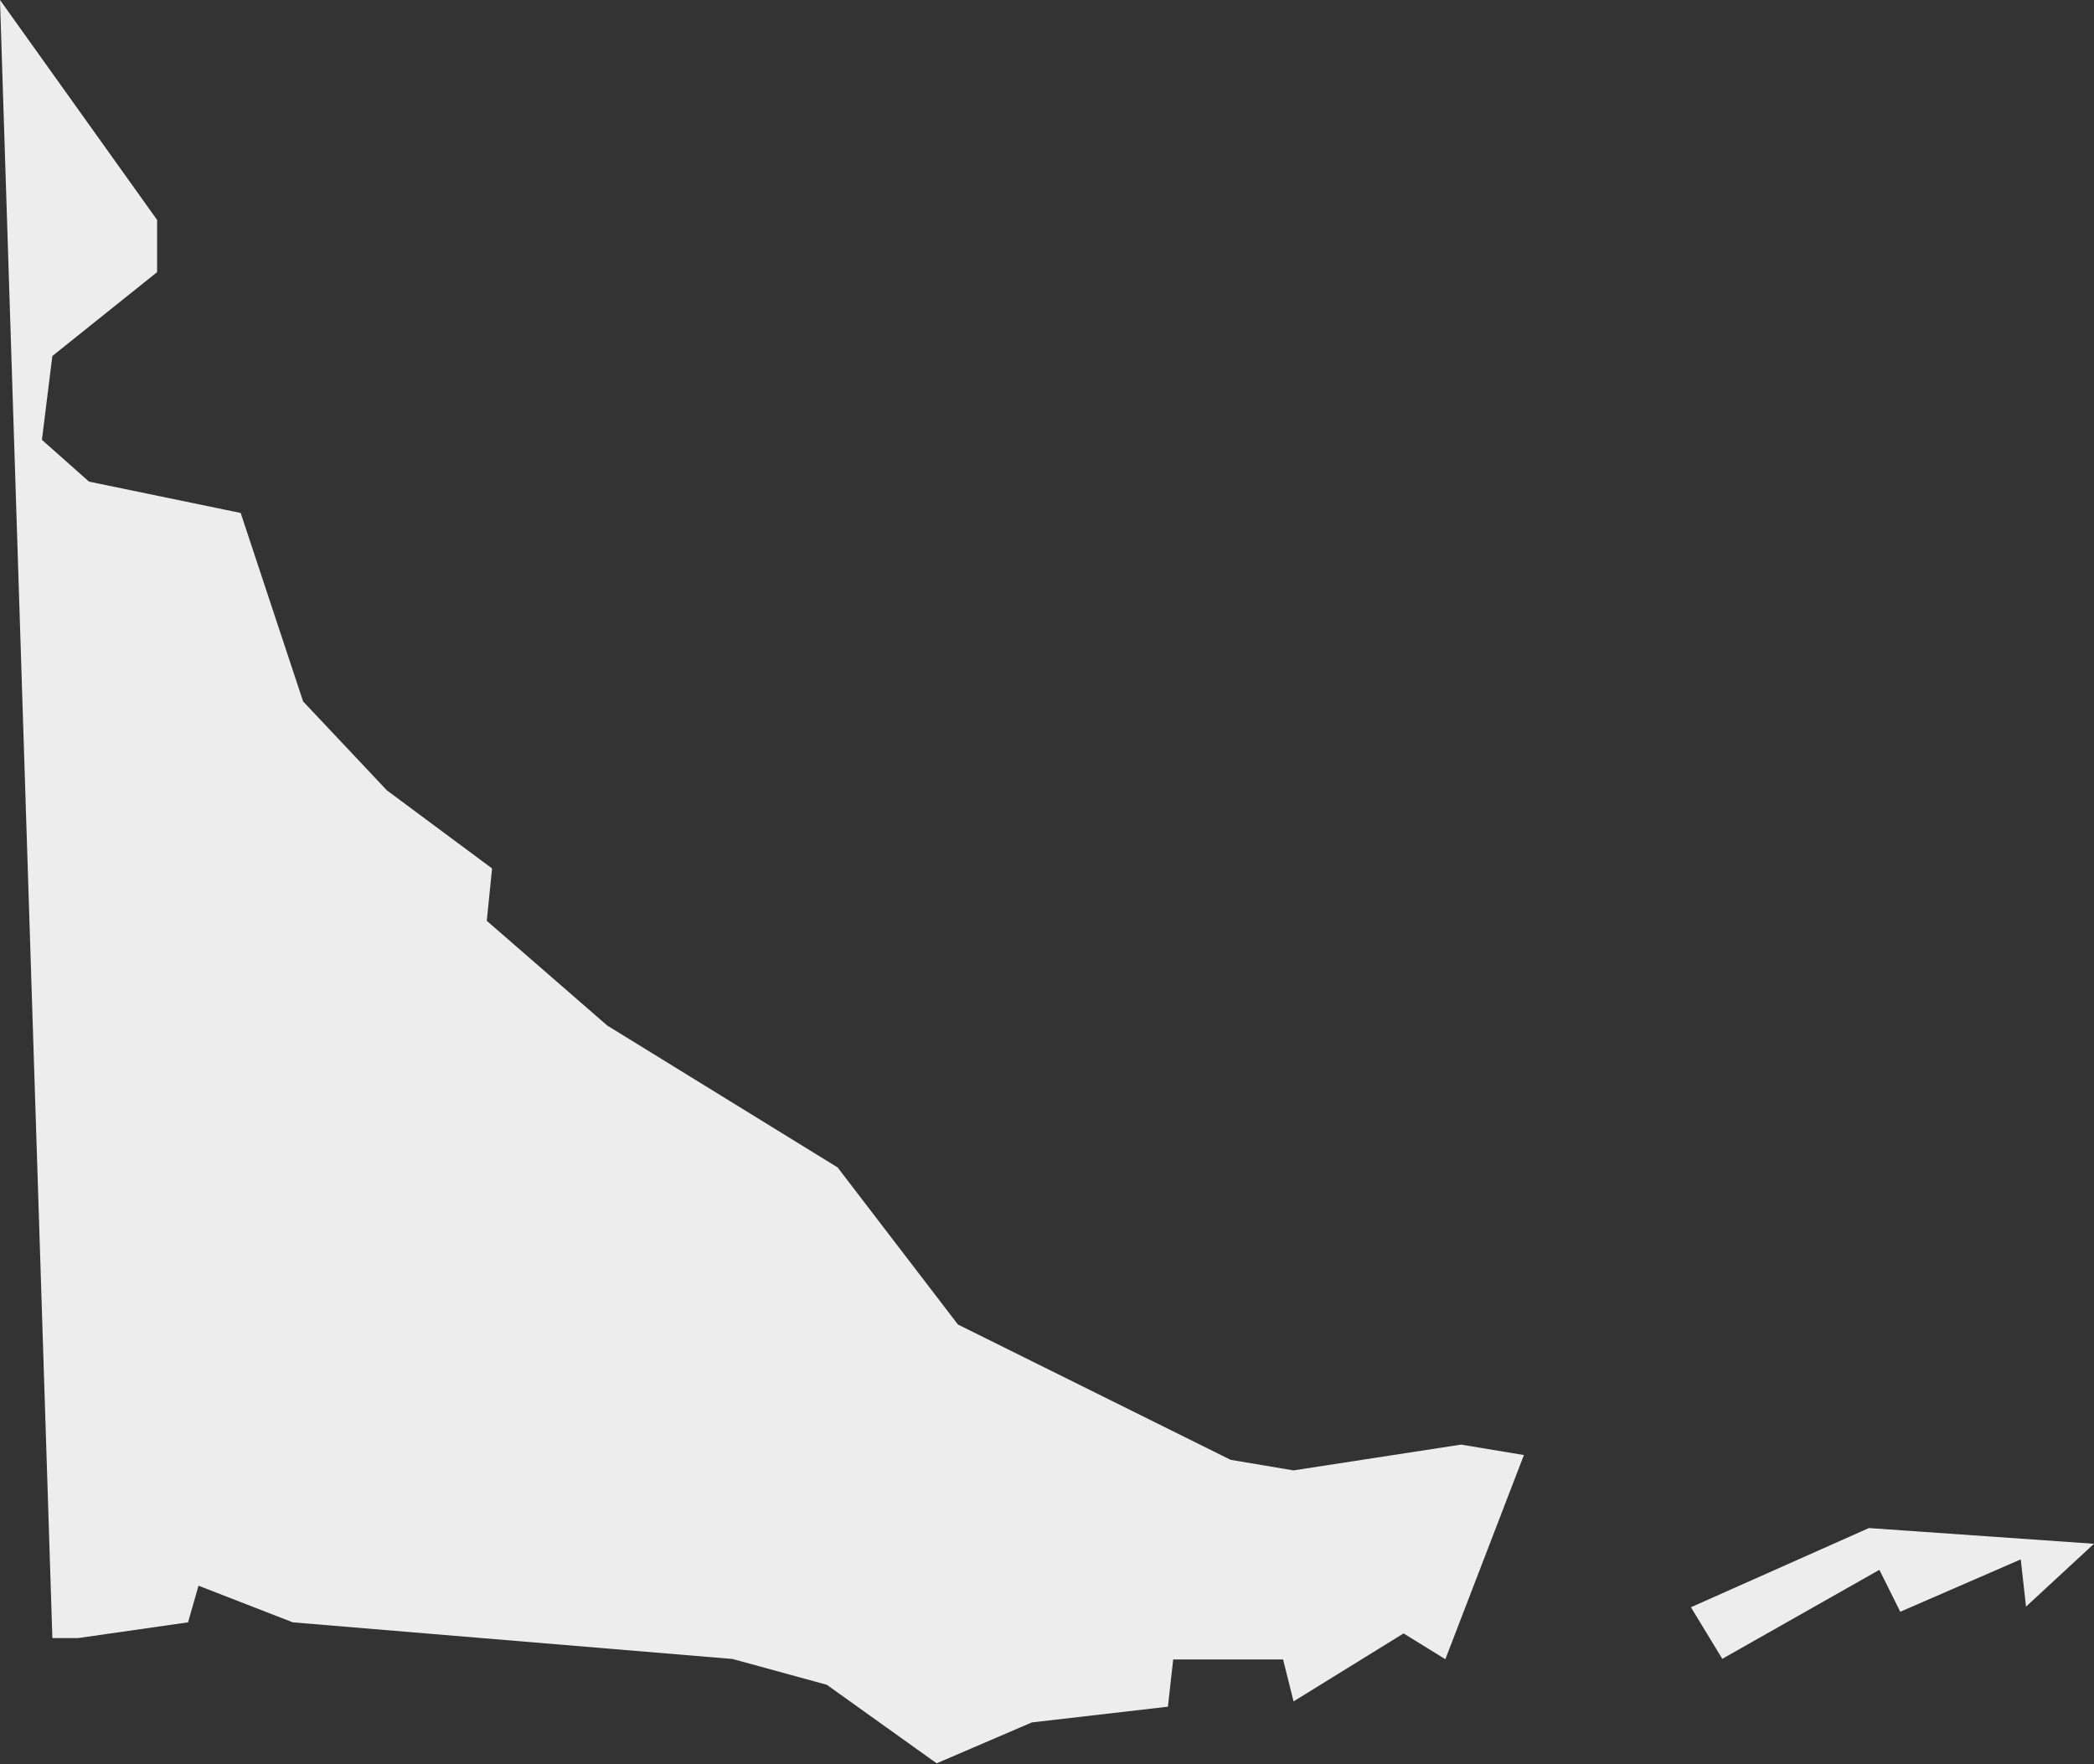 <svg id="Capa_1" data-name="Capa 1" xmlns="http://www.w3.org/2000/svg" viewBox="0 0 162.35 136.78"><rect x="0" y="0" width="162.35" height="136.78" fill="#333333" stroke="none"/><defs><style>.cls-1{fill:#ededed;}</style></defs><path id="Trazado_765" data-name="Trazado 765" class="cls-1" d="M131.1,124.61l2.43,4,12.18-6.9,1.62,3.25,9.34-4.06.41,3.66,5.27-4.87-17.45-1.22ZM4.06,127h2l8.52-1.22.81-2.84,7.31,2.84,34.09,2.84,7.31,2,8.52,6.09L80,133.54l10.55-1.22.41-3.66h8.52l.81,3.25,8.53-5.27,3.24,2,6.09-15.83-4.87-.81-13,2-4.87-.82L74.27,102.69,64.94,90.51l-17.86-11-9.34-8.12.41-4.06L30,61.28l-6.5-6.9L18.66,39.77,6.9,37.34,3.25,34.1l.81-6.5,8.12-6.5V17.05L0,0Z"/></svg>